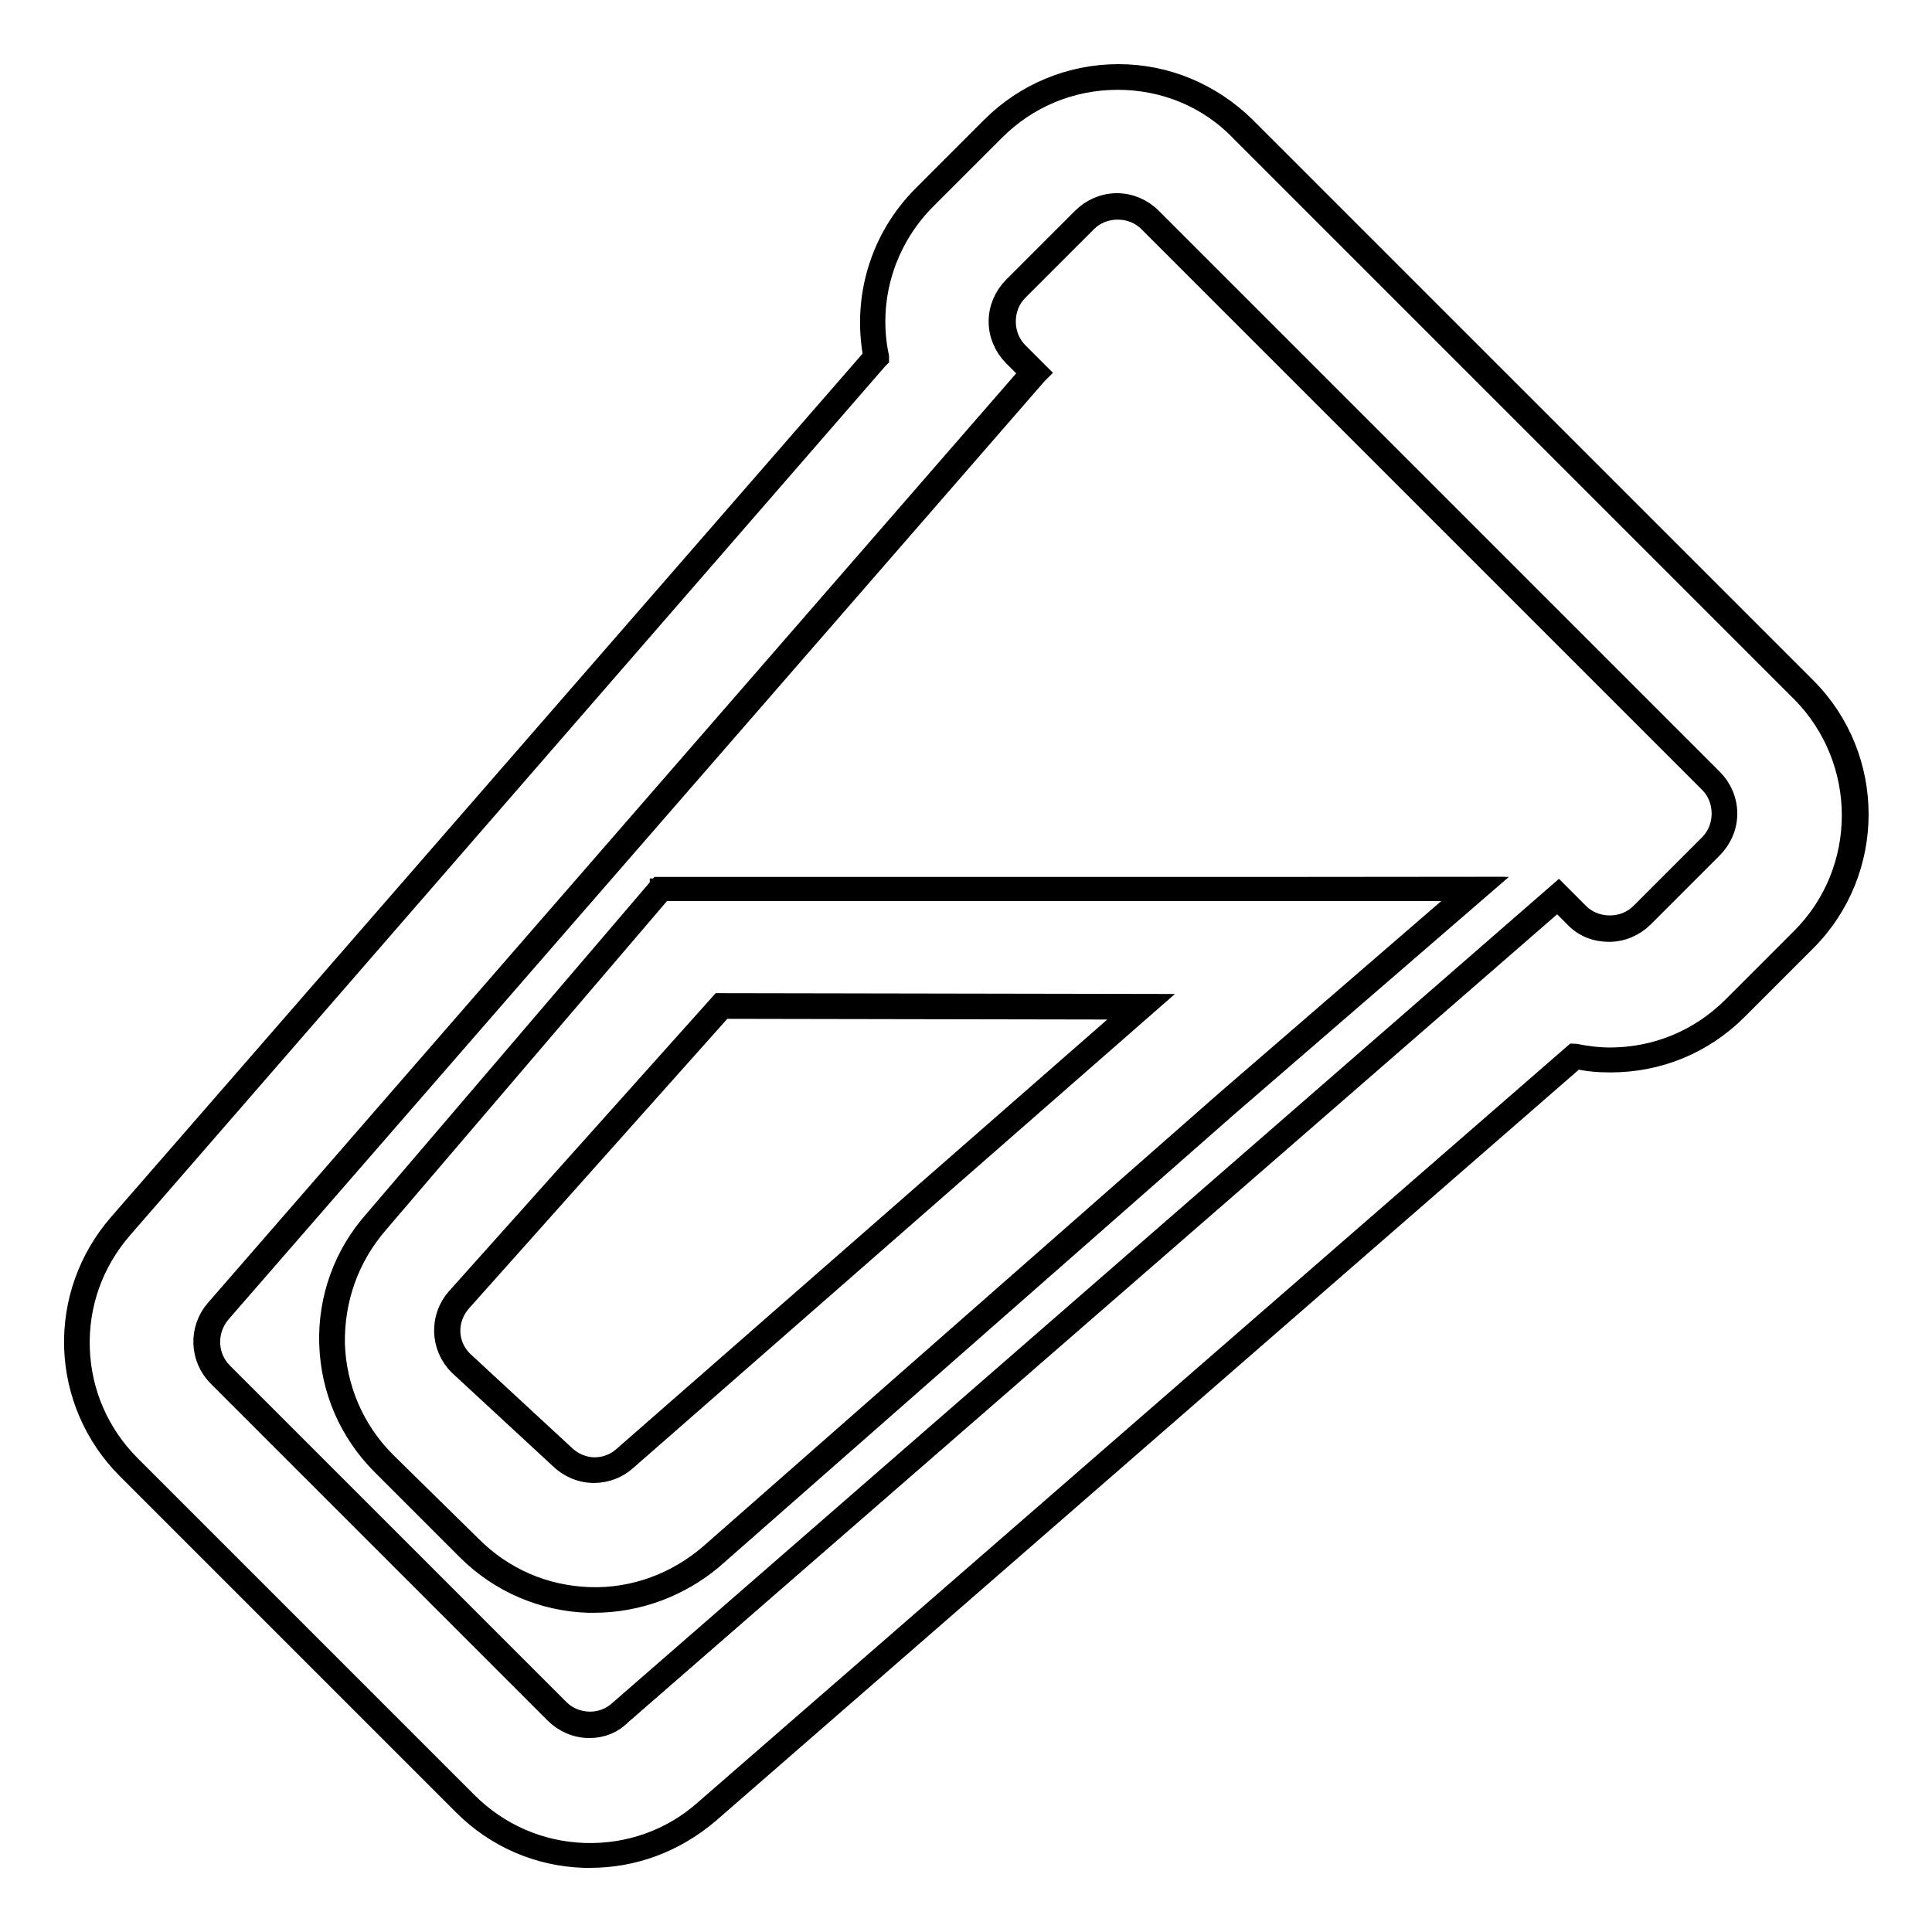 <?xml version="1.0" encoding="utf-8"?>
<!-- Svg Vector Icons : http://www.onlinewebfonts.com/icon -->
<!DOCTYPE svg PUBLIC "-//W3C//DTD SVG 1.1//EN" "http://www.w3.org/Graphics/SVG/1.1/DTD/svg11.dtd">
<svg version="1.1" xmlns="http://www.w3.org/2000/svg" xmlns:xlink="http://www.w3.org/1999/xlink" x="0px" y="0px" viewBox="0 0 256 256" enable-background="new 0 0 256 256" xml:space="preserve">
<g><g><g><g><path stroke-width="3" fill-opacity="0" stroke="#000000"  d="M239,91.3L164.7,17c-9.1-9.1-24-9.1-33.1,0l-9.1,9.1c-5.8,5.8-7.9,13.8-6.4,21.2L15.9,162.5c-3.9,4.5-5.9,10.2-5.7,16.2c0.2,5.9,2.6,11.5,6.8,15.7L61.6,239c4.2,4.2,9.8,6.6,15.7,6.8c5.9,0.2,11.7-1.8,16.2-5.7l115.1-100.2c7.4,1.5,15.5-0.6,21.2-6.4l9.1-9.1C248.1,115.3,248.1,100.4,239,91.3z M217.7,121.3c-2.4,2.4-6.3,2.4-8.7,0l-2.5-2.5L82.2,227.1c-2.4,2.1-6.1,2-8.4-0.3l-44.6-44.6c-2.3-2.3-2.4-5.9-0.3-8.4L137.1,49.5l-2.5-2.5c-2.4-2.4-2.4-6.3,0-8.7l9.1-9.1c2.4-2.4,6.3-2.4,8.7,0l74.3,74.3c2.4,2.4,2.4,6.3,0,8.7L217.7,121.3z"/><path stroke-width="3" fill-opacity="0" stroke="#000000"  d="M78.2,246c-0.3,0-0.6,0-0.8,0c-6-0.2-11.6-2.6-15.9-6.9l-44.6-44.6c-4.2-4.2-6.7-9.9-6.9-15.9c-0.2-6,1.9-11.8,5.8-16.3l100.1-115c-1.5-7.8,0.9-15.7,6.5-21.3l9.1-9.1c4.4-4.4,10.4-6.9,16.7-6.9c6.3,0,12.2,2.5,16.7,6.9l74.3,74.3c9.2,9.2,9.2,24.2,0,33.4l-9.1,9.1c-4.5,4.5-10.4,6.9-16.7,6.9l0,0c-1.5,0-3.1-0.1-4.6-0.5l-115,100.1C89.3,244,83.9,246,78.2,246z M148.1,10.4c-6.2,0-12,2.4-16.4,6.8l-9.1,9.1c-5.5,5.5-7.9,13.4-6.3,21l0,0.1l-0.1,0.1L16.1,162.7c-3.9,4.5-5.9,10.1-5.7,16c0.2,5.9,2.6,11.4,6.8,15.6l44.6,44.6c4.2,4.2,9.7,6.6,15.6,6.8c5.9,0.2,11.6-1.8,16-5.7l115.2-100.2l0.1,0c1.5,0.3,3.1,0.5,4.6,0.5c6.2,0,12-2.4,16.4-6.8l9.1-9.1c9-9,9-23.7,0-32.8l-74.3-74.3C160.2,12.8,154.3,10.4,148.1,10.4z M78.1,228.8c-1.7,0-3.3-0.7-4.5-1.9l-44.6-44.6c-2.4-2.4-2.5-6.2-0.3-8.7l108-124.2l-2.3-2.3c-1.2-1.2-1.9-2.8-1.9-4.5c0-1.7,0.7-3.3,1.9-4.5l9.1-9.1c1.2-1.2,2.8-1.9,4.5-1.9s3.3,0.7,4.5,1.9l74.3,74.3c1.2,1.2,1.9,2.8,1.9,4.5c0,1.7-0.7,3.3-1.9,4.5l-9.1,9.1c-1.2,1.2-2.8,1.9-4.5,1.9s-3.3-0.6-4.5-1.9l-2.3-2.3l-124.2,108C81.2,228.2,79.7,228.8,78.1,228.8z M148.1,27.6c-1.6,0-3.1,0.6-4.2,1.7l-9.1,9.1c-1.1,1.1-1.7,2.6-1.7,4.2c0,1.6,0.6,3.1,1.7,4.2l2.6,2.6l-0.1,0.1L29.1,173.9c-2,2.4-1.9,5.9,0.3,8.1L74,226.6c1.1,1.1,2.6,1.7,4.2,1.7c1.4,0,2.8-0.5,3.9-1.5l124.4-108.3l2.6,2.6c1.1,1.1,2.6,1.7,4.2,1.7c1.6,0,3.1-0.6,4.2-1.7l9.1-9.1c1.1-1.1,1.7-2.6,1.7-4.2s-0.6-3.1-1.7-4.2l-74.3-74.3C151.2,28.2,149.7,27.6,148.1,27.6z"/></g><g><path stroke-width="3" fill-opacity="0" stroke="#000000"  d="M87.5,117.8l-37.6,44c-3.9,4.5-6,10.2-5.8,16.2c0.2,6,2.6,11.6,6.8,15.8l11.3,11.3c4.2,4.2,9.8,6.6,15.8,6.8c6,0.2,11.7-1.9,16.2-5.8l68.4-60.1l32.8-28.3L87.5,117.8L87.5,117.8z M82.8,193.2c-2.4,2.1-6.1,2-8.4-0.3l-13.3-12.3c-2.3-2.3-2.4-6-0.3-8.4l34.8-38.9l55.6,0.1L82.8,193.2z"/><path stroke-width="3" fill-opacity="0" stroke="#000000"  d="M78.7,212.2L78.7,212.2c-0.3,0-0.5,0-0.8,0c-6-0.2-11.7-2.7-15.9-6.9L50.7,194c-4.3-4.3-6.7-9.9-6.9-15.9c-0.2-6,1.9-11.8,5.9-16.3l37.7-44.1h108.5l-33.2,28.7l-68.4,60.1C90,210.1,84.5,212.2,78.7,212.2z M87.6,118L50,162c-3.9,4.5-5.9,10.1-5.8,16.1c0.2,5.9,2.6,11.5,6.8,15.7L62.4,205c4.2,4.2,9.7,6.6,15.7,6.8c5.9,0.2,11.6-1.9,16.1-5.8l68.4-60.1l32.4-28H87.6L87.6,118z M78.7,195c-1.7,0-3.3-0.7-4.5-1.9l-13.3-12.3c-2.4-2.4-2.5-6.2-0.3-8.7l34.9-39h0.1l56.1,0.1l-68.8,60.2C81.8,194.4,80.3,195,78.7,195z M95.7,133.5L61,172.4c-2.1,2.4-2,5.9,0.3,8.1l13.3,12.3c1.1,1.1,2.6,1.8,4.2,1.8c1.4,0,2.8-0.5,3.9-1.5l68-59.5L95.7,133.5z"/></g></g><g></g><g></g><g></g><g></g><g></g><g></g><g></g><g></g><g></g><g></g><g></g><g></g><g></g><g></g><g></g></g></g>
</svg>